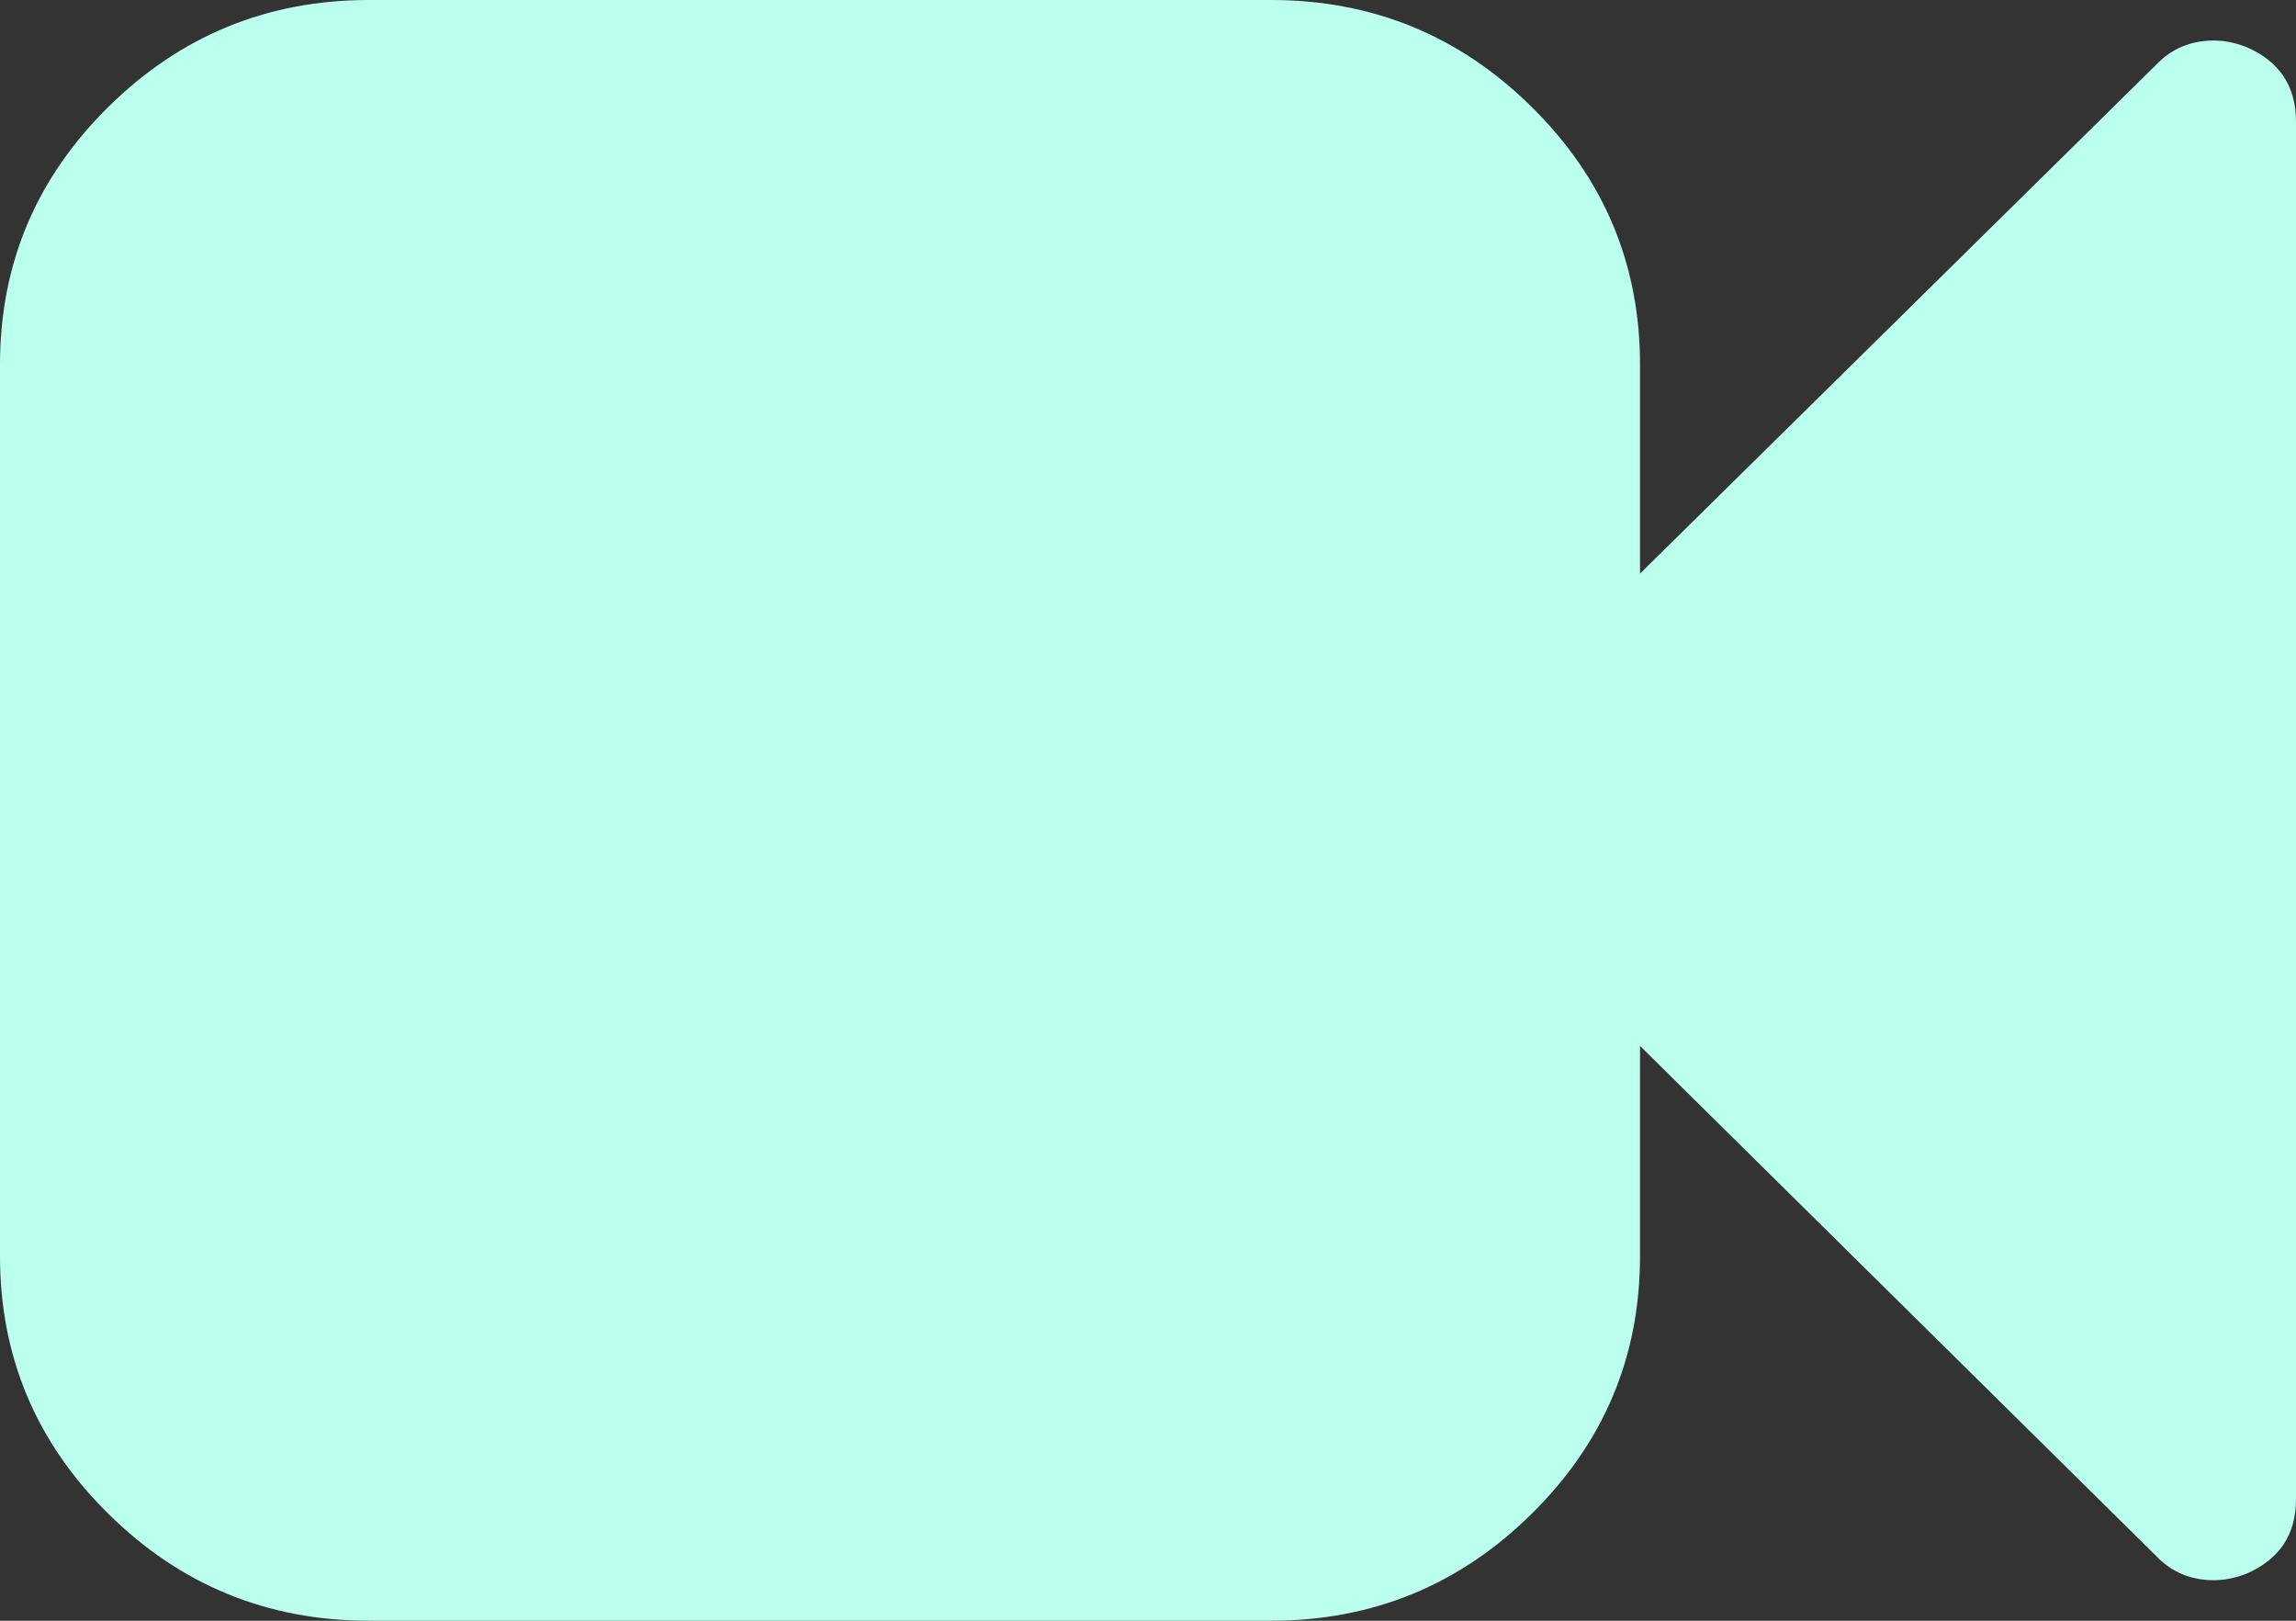 ﻿<?xml version="1.0" encoding="utf-8"?>
<svg version="1.1" xmlns:xlink="http://www.w3.org/1999/xlink" width="17px" height="12px" xmlns="http://www.w3.org/2000/svg">
  <rect width="100%" height="100%" fill="#333333" stroke="none"/>
  <g transform="matrix(1 0 0 1 -332 -305 )">
    <path d="M 16.63 0.347  C 16.877 0.453  17 0.637  17 0.9  L 17 11.1  C 17 11.363  16.877 11.547  16.63 11.653  C 16.548 11.684  16.469 11.7  16.393 11.7  C 16.222 11.7  16.08 11.641  15.966 11.522  L 12.143 7.744  L 12.143 9.3  C 12.143 10.044  11.876 10.68  11.341 11.208  C 10.807 11.736  10.163 12  9.411 12  L 2.732 12  C 1.98 12  1.336 11.736  0.802 11.208  C 0.267 10.68  0 10.044  0 9.3  L 0 2.7  C 0 1.956  0.267 1.32  0.802 0.792  C 1.336 0.264  1.98 0  2.732 0  L 9.411 0  C 10.163 0  10.807 0.264  11.341 0.792  C 11.876 1.32  12.143 1.956  12.143 2.7  L 12.143 4.247  L 15.966 0.478  C 16.08 0.359  16.222 0.3  16.393 0.3  C 16.469 0.3  16.548 0.316  16.63 0.347  Z " fill-rule="nonzero" fill="#bbffef" stroke="none" transform="matrix(1 0 0 1 332 305 )" />
  </g>
</svg>